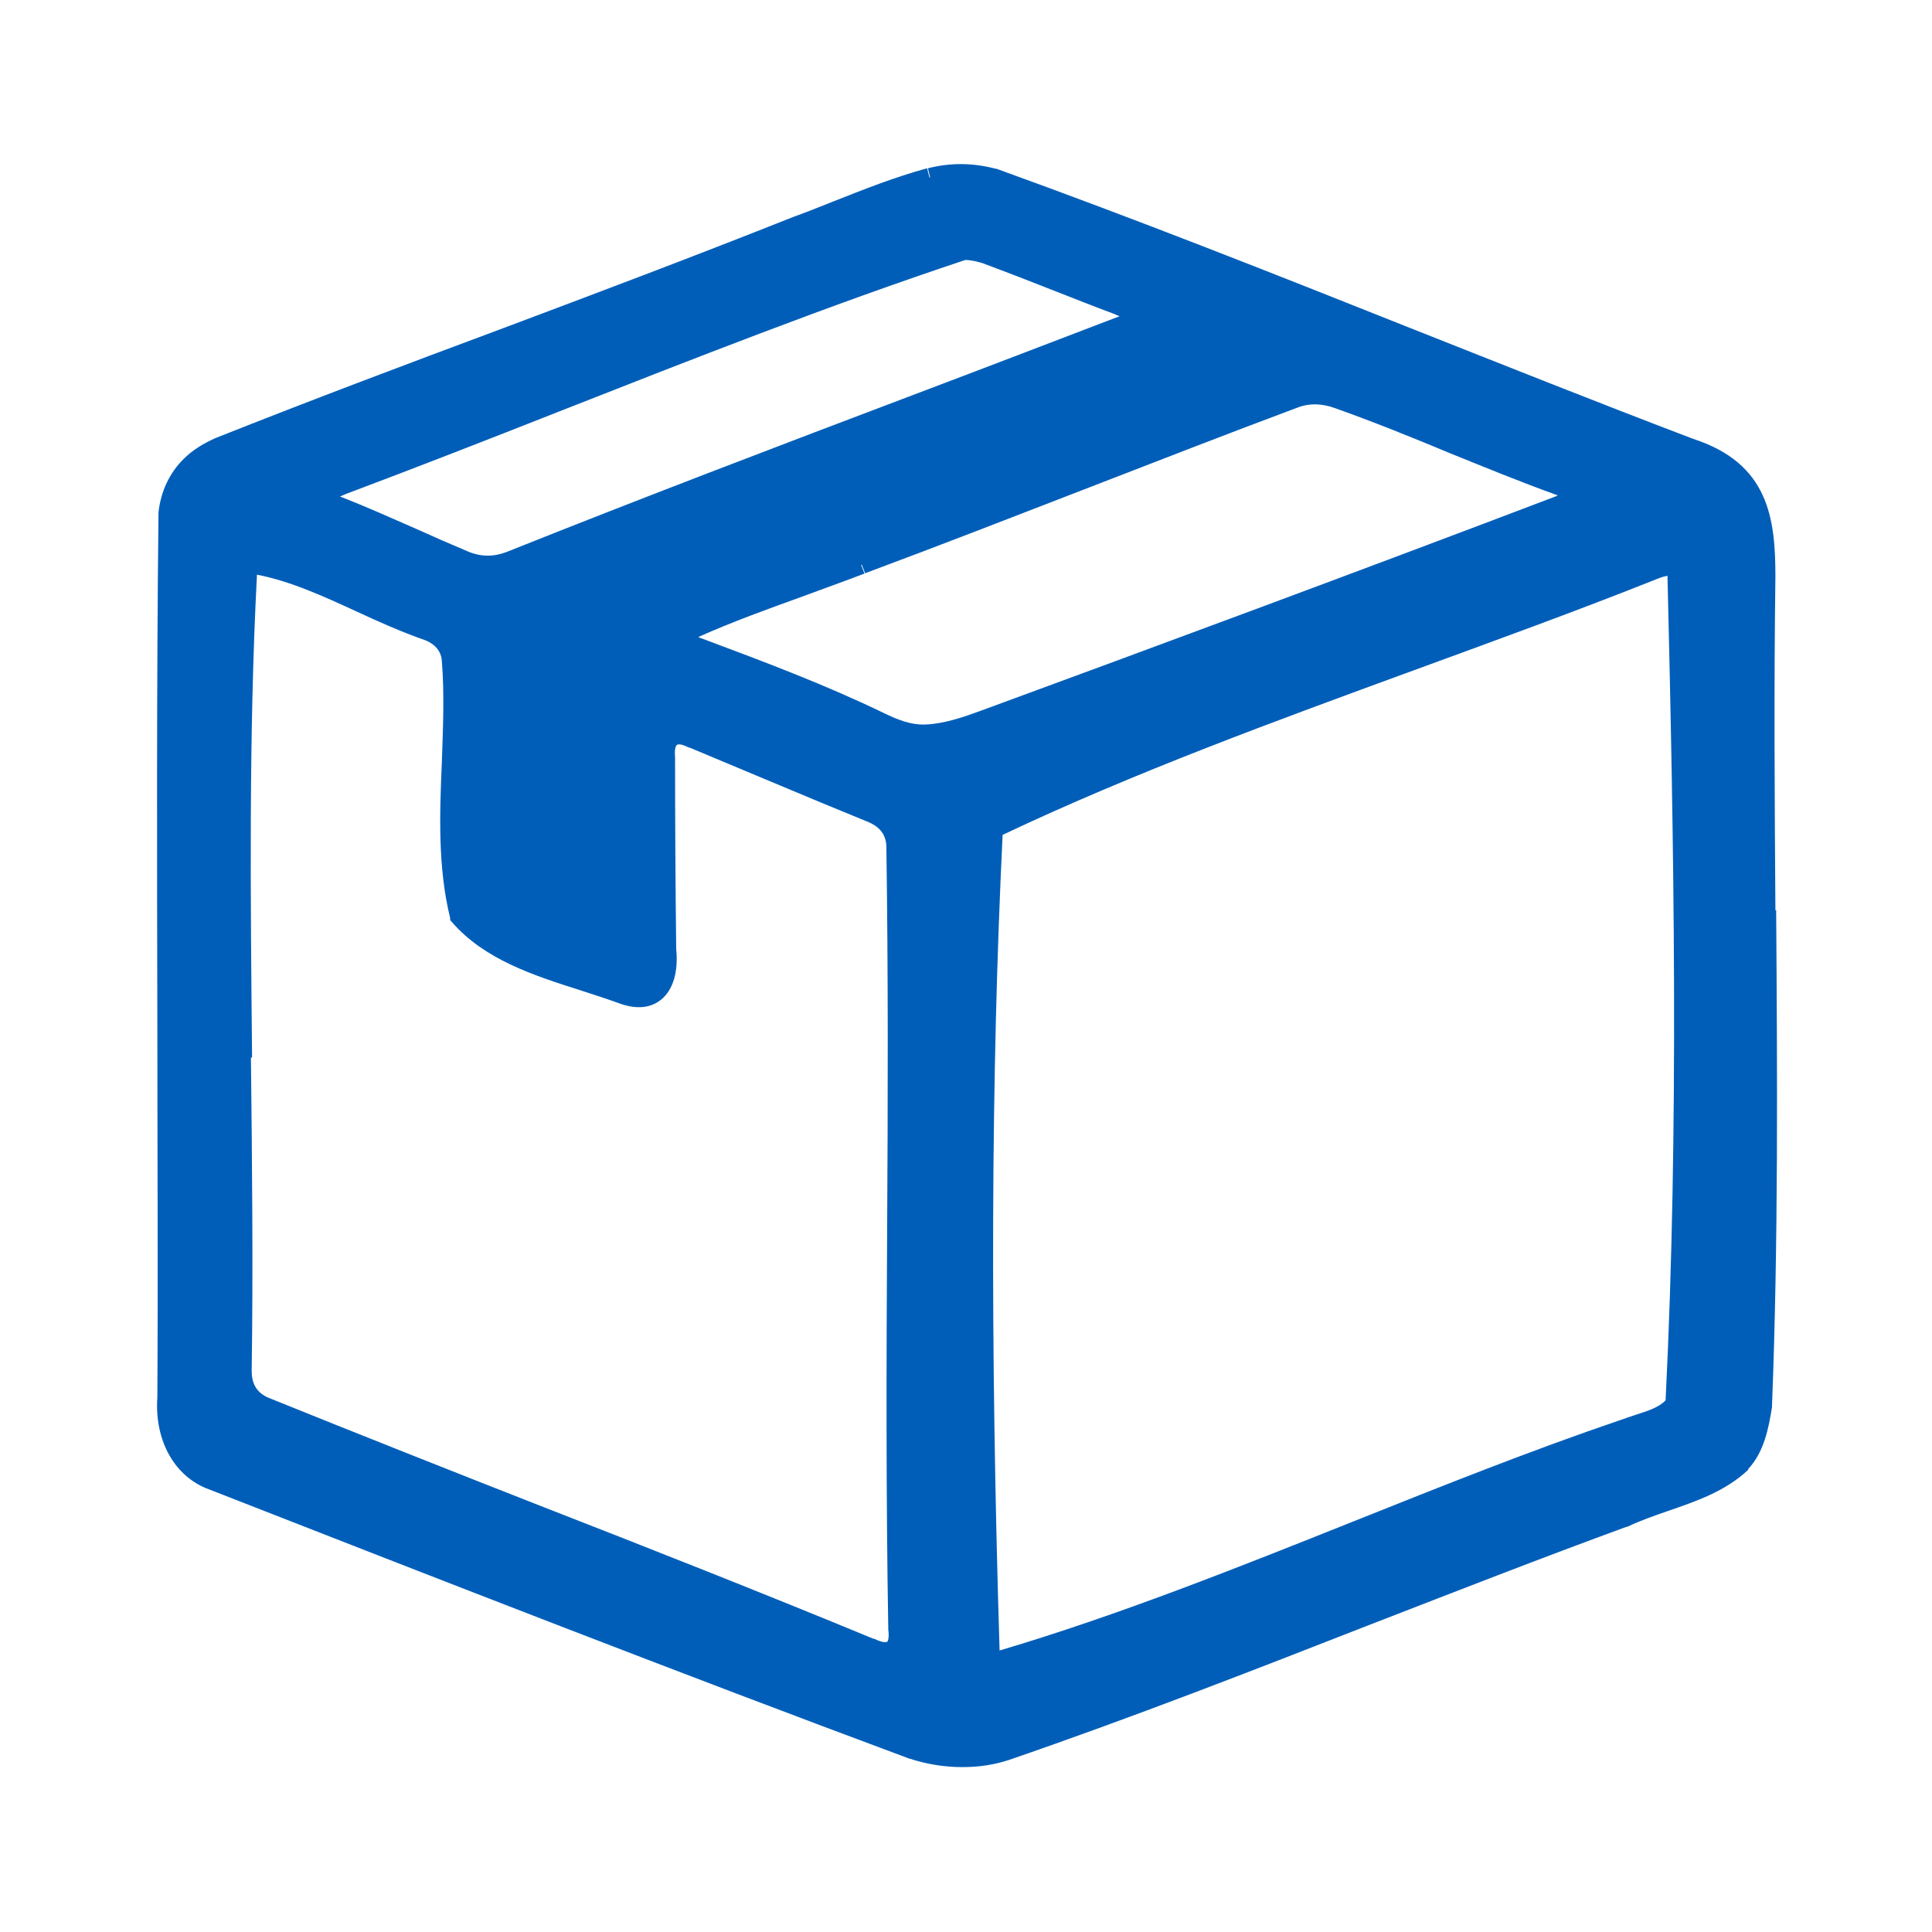 <?xml version="1.0" encoding="UTF-8"?>
<svg id="Vrstva_1" xmlns="http://www.w3.org/2000/svg" version="1.1" viewBox="0 0 512 512">
  <style>
    .primary-stroke { fill: #005eb8; }
  </style>
  <path class="primary-stroke" d="M470.5,241.3c-.2-29-.4-59,0-88.5,0-15.5-1.8-30-21.8-36.5-25-9.5-50.3-19.6-74.8-29.3-35.9-14.3-73-29-109.9-42.3h-.2c-6.1-1.6-12.1-1.6-17.9-.1l.6,2.4h-.2s-.6-2.4-.6-2.4c-8.5,2.3-16.8,5.6-24.9,8.8-3.5,1.4-7,2.8-10.6,4.1-25.9,10.3-52.4,20.3-78,29.9-24.7,9.2-50.2,18.8-75.1,28.7h0c-3.6,1.6-6.3,3.4-8.4,5.5-3.7,3.6-6.1,8.6-6.7,14.2v.2c-.5,45.2-.4,91.1-.3,135.6,0,32.4.2,65.8,0,98.7-.8,11.5,4.6,21.1,13.7,24.4,62.9,24.6,124.4,48.6,185.7,71.4h.1c4.6,1.5,9.3,2.2,13.8,2.2s8.4-.6,12.4-1.9c32.3-11.1,64.6-23.7,95.8-35.9,22.2-8.6,45.2-17.6,67.9-25.9h.2c3.3-1.6,6.8-2.8,10.5-4.1,7.6-2.6,15.5-5.3,21.5-11v-.2c4.2-4.5,5.4-10.8,6.3-16.4v-.3c1.7-43.8,1.4-88.4,1.1-131.5ZM265.6,221.3c35-16.6,72.6-30.3,108.9-43.6,21.3-7.8,43.4-15.8,64.7-24.3,1.2-.5,2.1-.7,2.7-.8,1.7,70.9,3.1,146-.5,218.5-1.8,1.9-4.7,2.8-7.8,3.8-1.5.5-3,1-4.4,1.5-23.5,8-47.3,17.5-70.3,26.7-30.8,12.3-62.6,25-94,34.3-2.5-81.5-2.3-152.2.8-216.1ZM229.3,151.9c19.9-7.4,39.9-15.2,59.3-22.7,18.1-7,36.8-14.3,55.3-21.2,3.1-1.2,6.5-1.1,10,.2,10.1,3.6,20.3,7.7,30.1,11.8,9.4,3.8,19.1,7.8,28.9,11.3-.2,0-.3.1-.5.2-53.1,20.2-106.6,40-152.6,56.9-4.4,1.6-9.5,3.4-14.5,3.6-4,.2-7.9-1.5-11-3-15.3-7.4-30.9-13.3-48.3-19.8-.4-.1-.7-.3-1-.4,0,0,0,0,.1,0,8.9-4,18.4-7.4,27.5-10.7,5.4-2,11-4,16.5-6.1l-.9-2.3h.2c0,0,0,0,0,0l.9,2.3ZM66.8,280.2c-.4-42.2-.9-85.8,1.3-127.9,8.9,1.7,17.8,5.8,26.5,9.8,5.8,2.7,11.9,5.4,17.9,7.5,1.7.6,4.4,2.2,4.6,5.6.7,8.7.3,17.8,0,26.7-.6,13.8-1.1,28,2.2,41.4v.6c.1,0,.5.5.5.5,8.6,9.9,21.6,14.1,34.2,18.1,3.7,1.2,7.1,2.3,10.4,3.5,5.4,1.9,8.8.5,10.7-1,3.3-2.6,4.7-7.5,4.1-13.5-.2-17.4-.3-34.4-.3-50.6v-.3c-.2-2.1.2-3,.5-3.2.3-.2,1.2-.3,3.1.7h.2c11.6,4.9,23.5,9.8,34.9,14.6,4.1,1.7,8.3,3.4,12.4,5.1h0c2.2.9,4.9,2.7,4.9,6.7.5,33.9.4,68.3.2,101.7-.2,34.5-.3,70.2.3,105.3v.3c.3,2.3-.1,3.2-.3,3.3-.2.1-1.2.3-3.4-.8h-.2c-29.3-12.1-59.2-23.9-88.2-35.2-23.7-9.3-48.2-19-72.2-28.7-3-1.3-4.4-3.6-4.4-7.1.4-27.5.1-55.7-.2-83ZM86.2,131.6h0c0,0,.6-.1.6-.1h-.6ZM260.8,69.9c6.2,2.3,12.6,4.8,18.7,7.2,5.1,2,10.4,4.1,15.5,6,.3.1.6.2.9.4.2,0,.5.2.8.3-18.3,7-36.8,14.1-54.8,20.9-35.4,13.4-71.9,27.3-107.7,41.6-3.4,1.3-6.8,1.3-10.3-.2-4.5-1.9-9.1-3.9-13.5-5.9-6.4-2.8-13.1-5.8-19.7-8.4-.1,0-.3-.1-.6-.2.4-.2.9-.4,1.6-.7,18.9-7.1,38.1-14.6,56.6-21.9,35.1-13.8,71.4-28.1,107.5-40.1,1.5,0,3.2.4,5.1,1ZM65.7,149.5h0c0,0,0,0,0,0h0Z"/>
</svg>